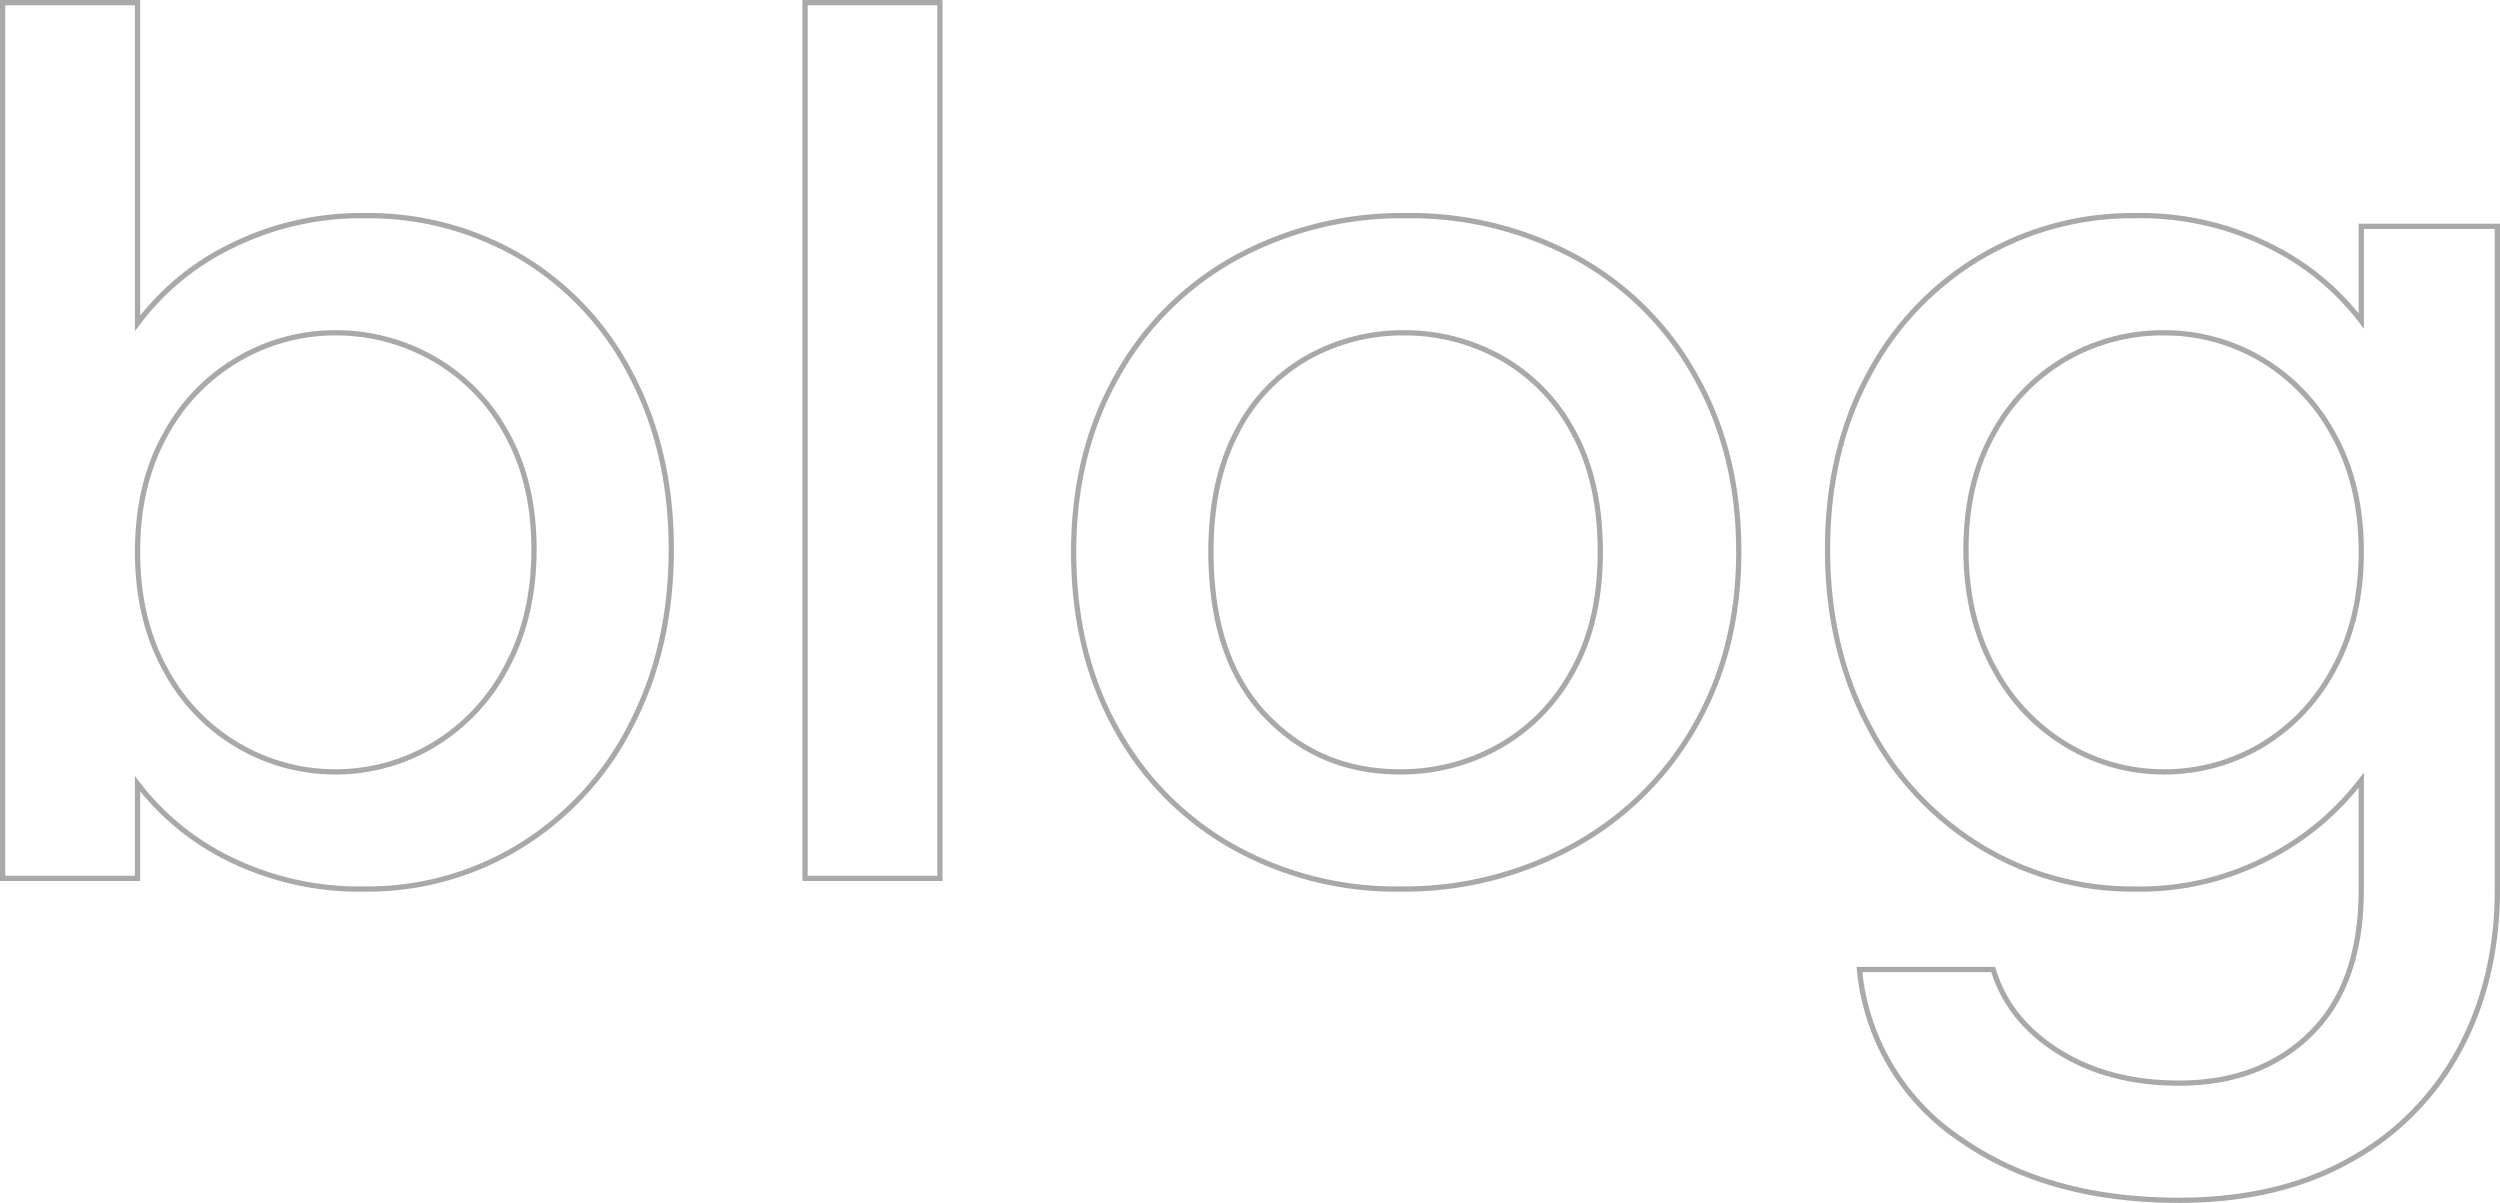 <svg xmlns="http://www.w3.org/2000/svg" width="475.3" height="228.7" viewBox="0 0 475.3 228.7">
  <path id="Path_1171" data-name="Path 1171" d="M42.525-105.525a48.651,48.651,0,0,1,17.887-14.737A55.352,55.352,0,0,1,85.725-126a57.106,57.106,0,0,1,29.7,7.875A55.4,55.4,0,0,1,136.35-95.738Q144-81.225,144-62.55t-7.65,33.413a57.17,57.17,0,0,1-21.037,22.95A55.483,55.483,0,0,1,85.725,2.025,55.887,55.887,0,0,1,60.188-3.6,49.093,49.093,0,0,1,42.525-18V0H16.875V-166.5h25.65ZM117.9-62.55q0-12.825-5.288-22.162a36.237,36.237,0,0,0-13.95-14.175A37.471,37.471,0,0,0,80.1-103.725a36.4,36.4,0,0,0-18.337,4.95,36.857,36.857,0,0,0-13.95,14.4q-5.287,9.45-5.287,22.275t5.287,22.388A36.672,36.672,0,0,0,61.763-25.2,36.4,36.4,0,0,0,80.1-20.25a36.18,36.18,0,0,0,18.563-5.063,37.3,37.3,0,0,0,13.95-14.737Q117.9-49.725,117.9-62.55ZM195.075-166.5V0h-25.65V-166.5ZM282.6,2.025a63.491,63.491,0,0,1-31.725-7.988,57.378,57.378,0,0,1-22.275-22.5q-8.1-14.512-8.1-33.638,0-18.9,8.325-33.525a57.5,57.5,0,0,1,22.725-22.5A65.942,65.942,0,0,1,283.725-126a65.942,65.942,0,0,1,32.175,7.875,57.5,57.5,0,0,1,22.725,22.5Q346.95-81,346.95-62.1T338.4-28.575A59.2,59.2,0,0,1,315.112-5.963,67.121,67.121,0,0,1,282.6,2.025Zm0-22.275a38.169,38.169,0,0,0,18.563-4.725A36,36,0,0,0,315.225-39.15q5.4-9.45,5.4-22.95T315.45-84.938A34.936,34.936,0,0,0,301.725-99a37.535,37.535,0,0,0-18.45-4.725A36.907,36.907,0,0,0,264.938-99,33.727,33.727,0,0,0,251.55-84.938Q246.6-75.6,246.6-62.1q0,20.025,10.237,30.938T282.6-20.25ZM422.325-126a54.977,54.977,0,0,1,25.537,5.738A49.045,49.045,0,0,1,465.3-105.975v-18h25.875v126q0,17.1-7.2,30.488A52.023,52.023,0,0,1,463.163,53.55Q449.55,61.2,430.65,61.2q-25.2,0-41.85-11.813a43.585,43.585,0,0,1-18.9-32.062h25.425Q398.25,27,407.813,32.963t22.837,5.963q15.525,0,25.087-9.45T465.3,2.025v-20.7A52.3,52.3,0,0,1,447.638-3.937a52.786,52.786,0,0,1-25.312,5.963,55.483,55.483,0,0,1-29.588-8.213,57.962,57.962,0,0,1-21.15-22.95q-7.762-14.738-7.762-33.413t7.762-33.075a56.9,56.9,0,0,1,21.15-22.388A56.662,56.662,0,0,1,422.325-126ZM465.3-62.1q0-12.825-5.288-22.275a37.116,37.116,0,0,0-13.838-14.4,36.2,36.2,0,0,0-18.45-4.95,36.851,36.851,0,0,0-18.45,4.838,36.482,36.482,0,0,0-13.837,14.175q-5.287,9.338-5.288,22.162t5.288,22.5a37.3,37.3,0,0,0,13.95,14.737,35.78,35.78,0,0,0,18.337,5.063,36.2,36.2,0,0,0,18.45-4.95,36.93,36.93,0,0,0,13.838-14.513Q465.3-49.275,465.3-62.1Z" transform="translate(-16.375 167)" fill="none" stroke="#a9a9a9" stroke-width="1"/>
</svg>
